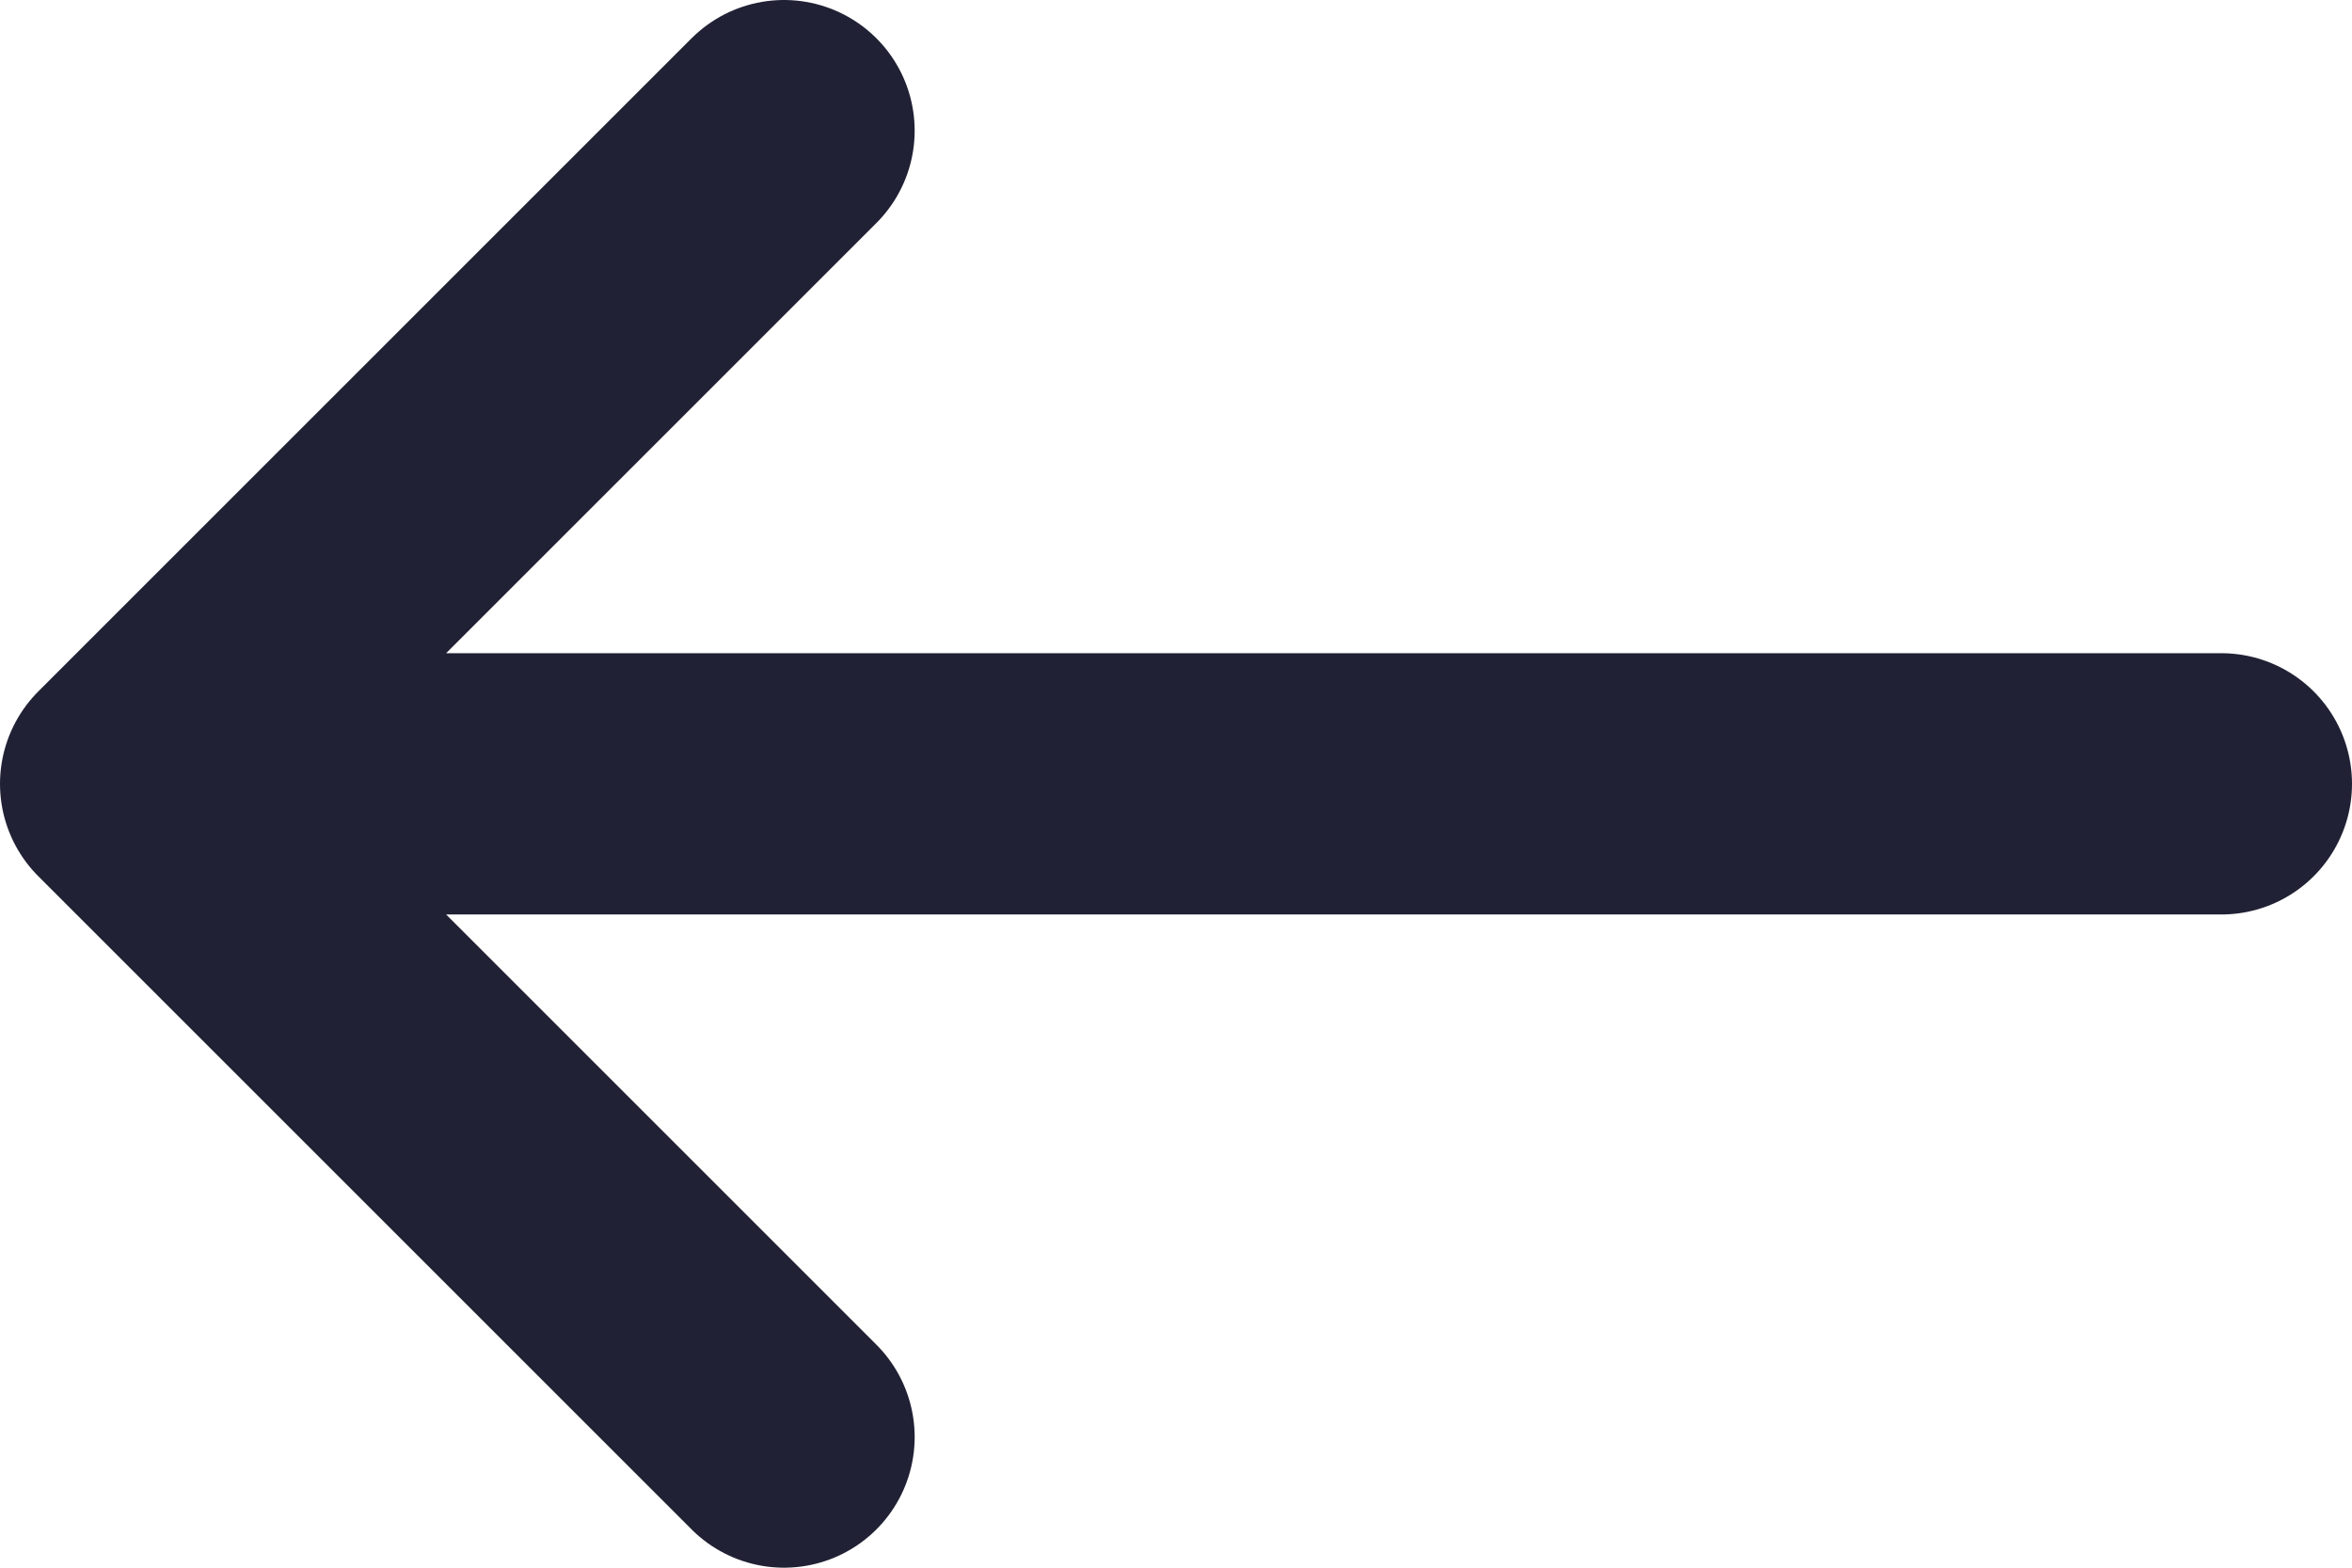 <svg width="18" height="12" viewBox="0 0 18 12" fill="none" xmlns="http://www.w3.org/2000/svg">
<path d="M6 1L1 6M1 6H17M1 6L6 11" stroke="#212135" stroke-width="2" stroke-linecap="round" stroke-linejoin="round"/>
</svg>
